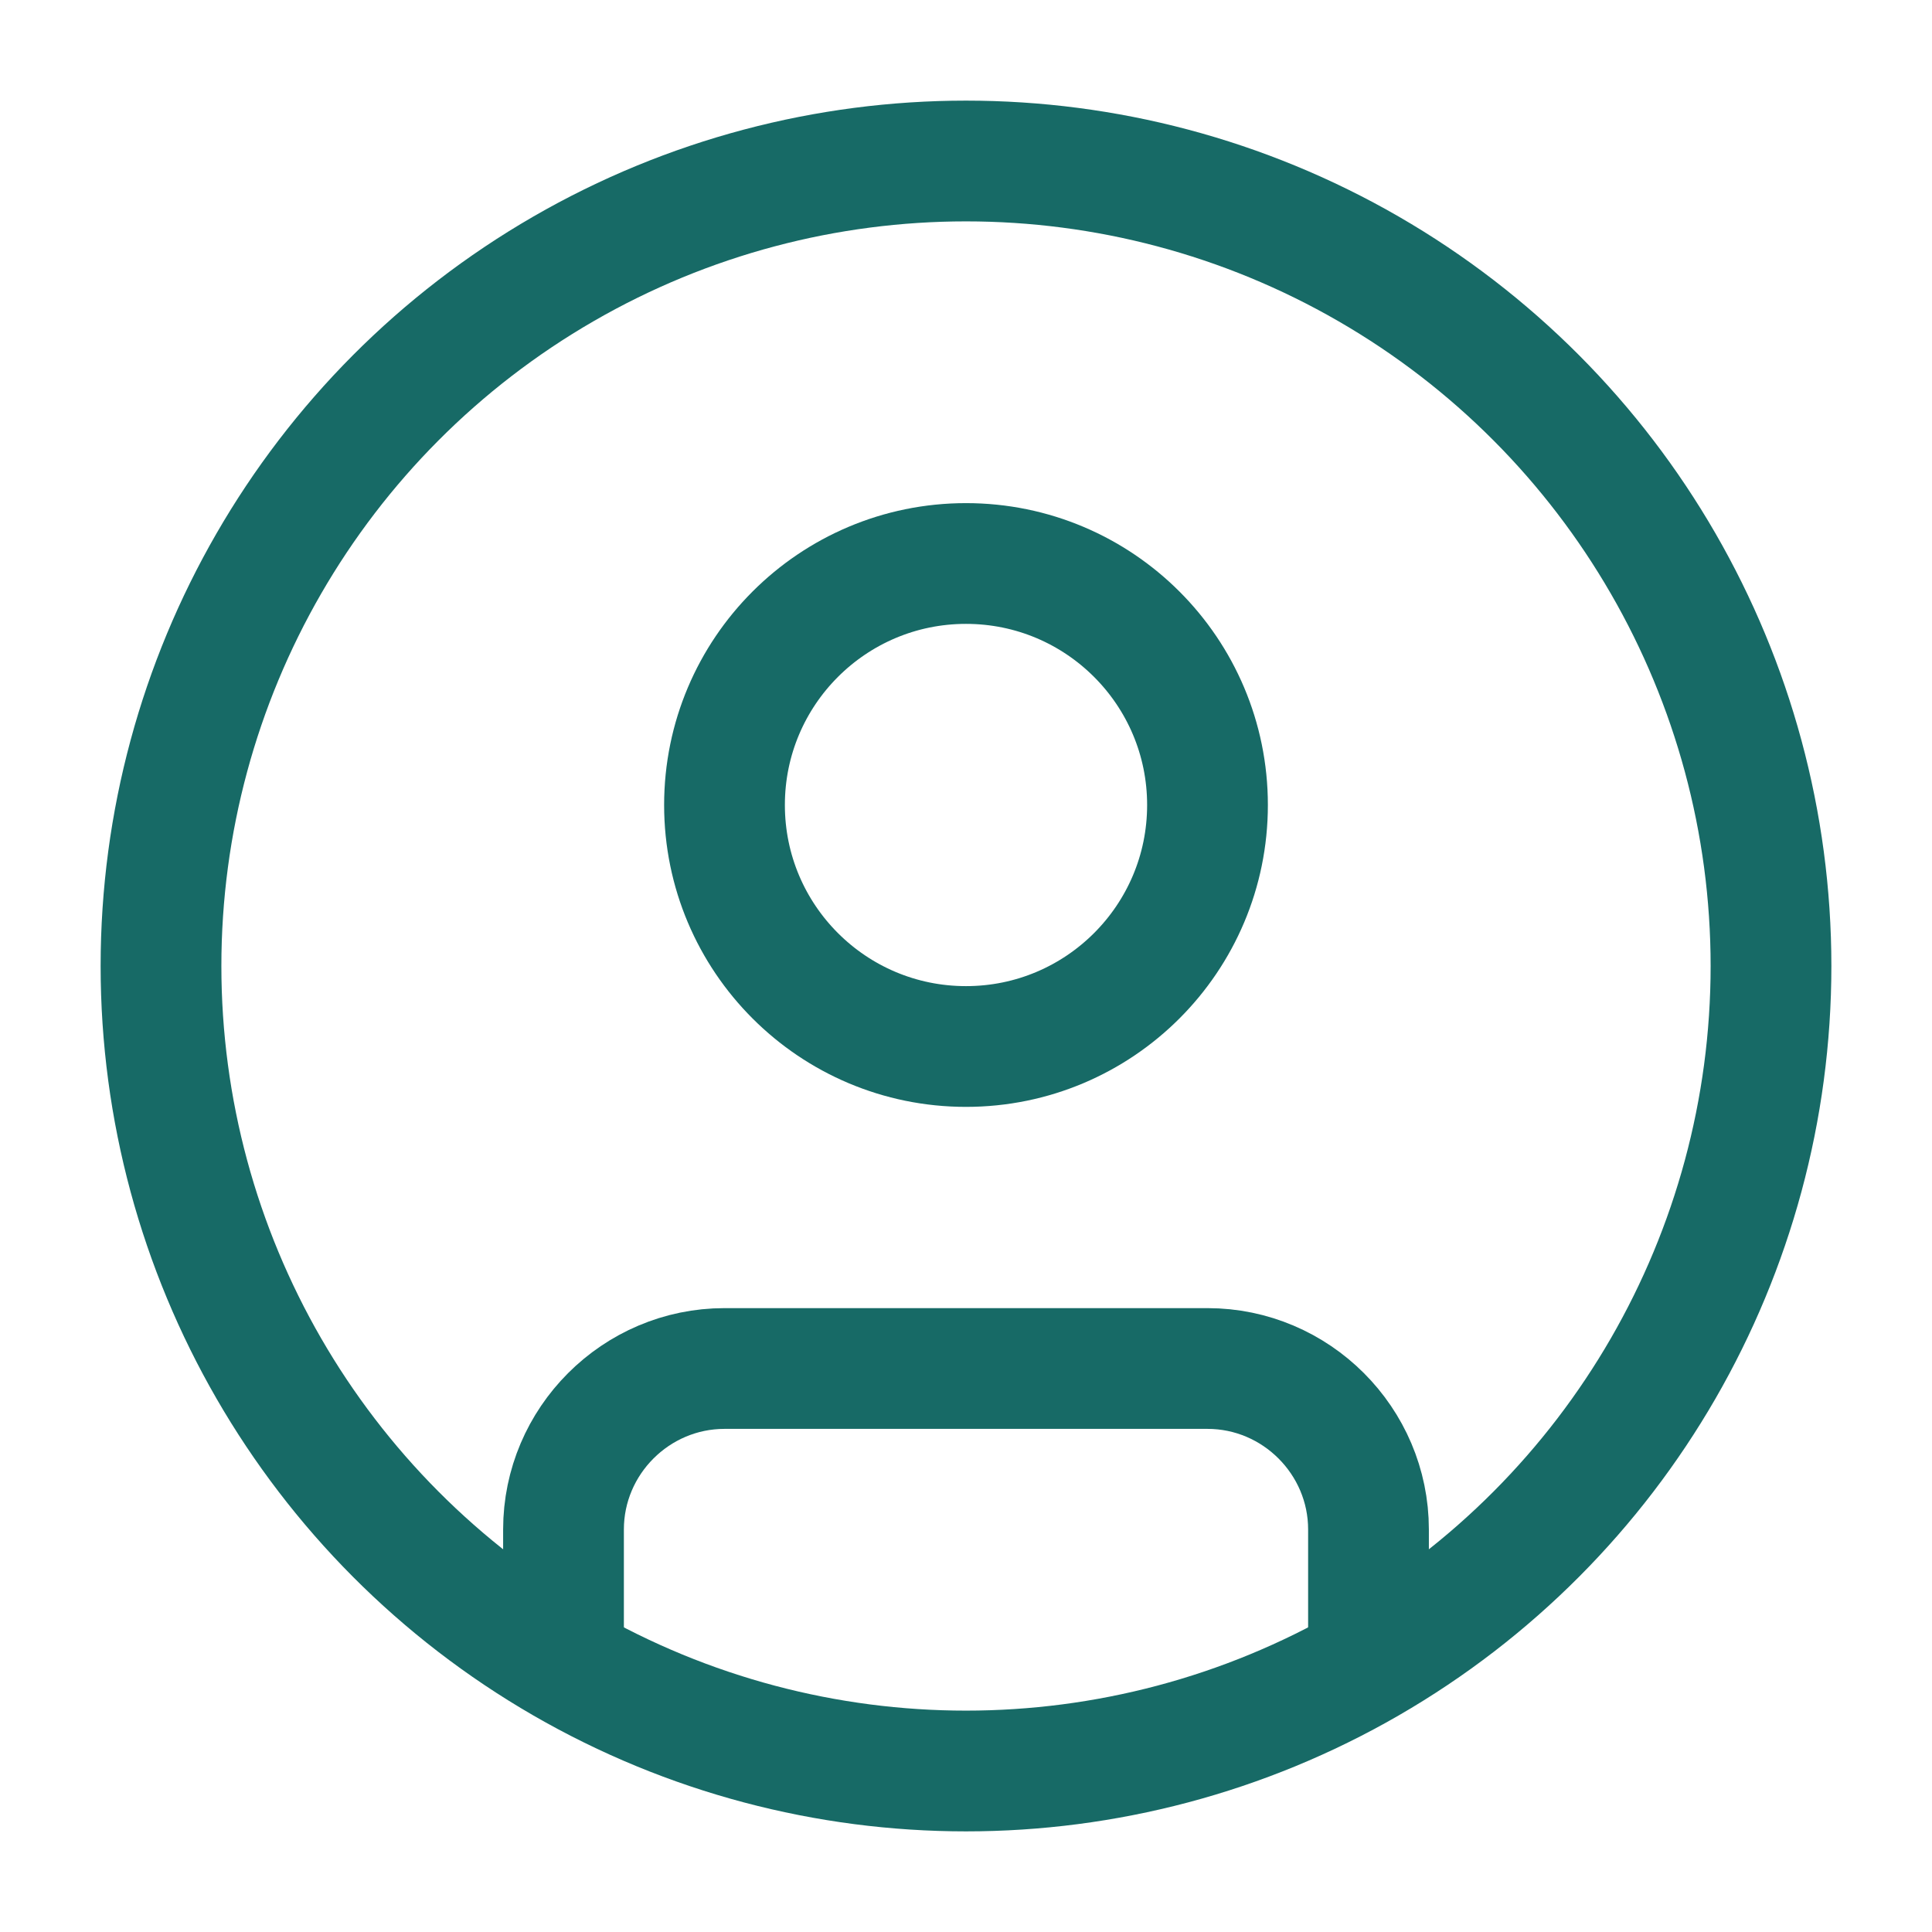 <?xml version="1.0" encoding="UTF-8"?>
<svg id="Layer_1" xmlns="http://www.w3.org/2000/svg" version="1.1" viewBox="0 0 48 48">
  <!-- Generator: Adobe Illustrator 29.0.1, SVG Export Plug-In . SVG Version: 2.1.0 Build 192)  -->
  <defs>
    <style>
      .st0 {
        fill: none;
        stroke: #176a66;
        stroke-linecap: round;
        stroke-linejoin: round;
        stroke-width: 3px;
      }
    </style>
  </defs>
  <circle class="st0" cx="24" cy="24" r="20"/>
  <circle class="st0" cx="24" cy="20" r="6"/>
  <path class="st0" d="M14,41.3v-3.3c0-2.2,1.8-4,4-4h12c2.2,0,4,1.8,4,4v3.3"/>
</svg>